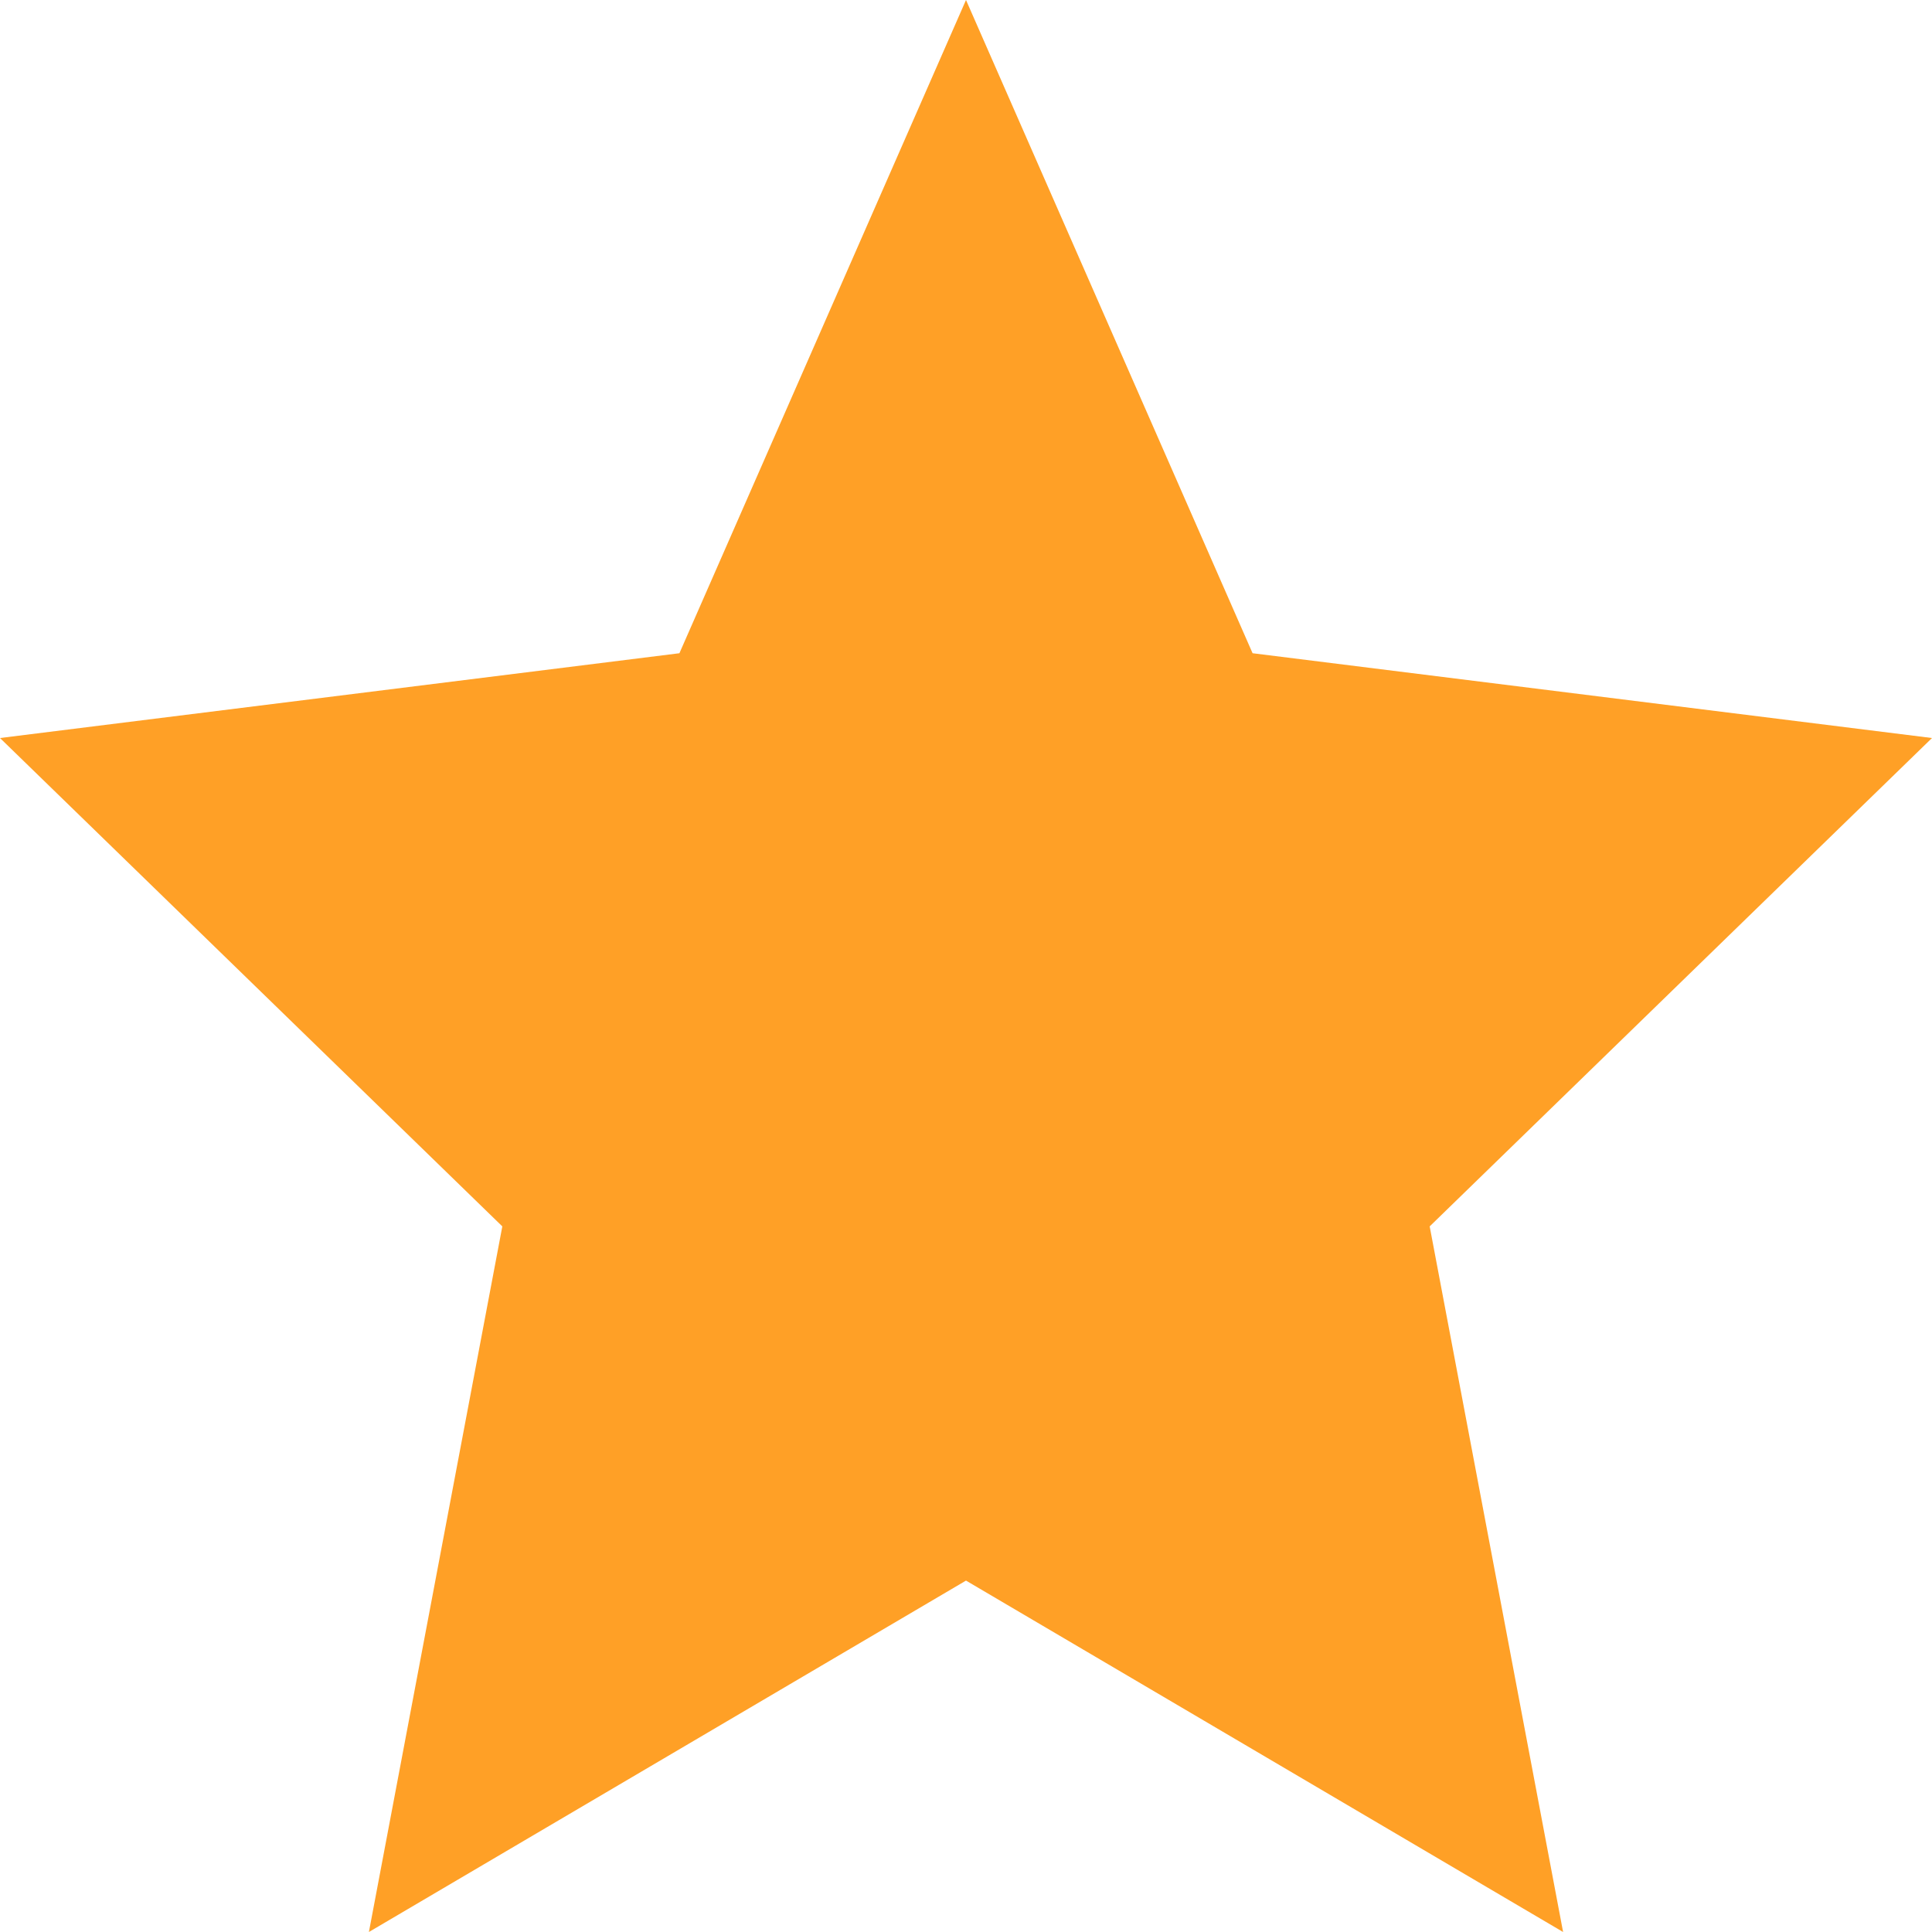 <svg height="18" viewBox="0 0 18 18" width="18" xmlns="http://www.w3.org/2000/svg"><path d="m18 6.876-6.33-.79-2.67-6.086-2.67 6.086-6.33.79 4.68 4.55-1.243 6.574 5.563-3.274 5.563 3.274-1.243-6.574z" fill="#ffa026"/></svg>